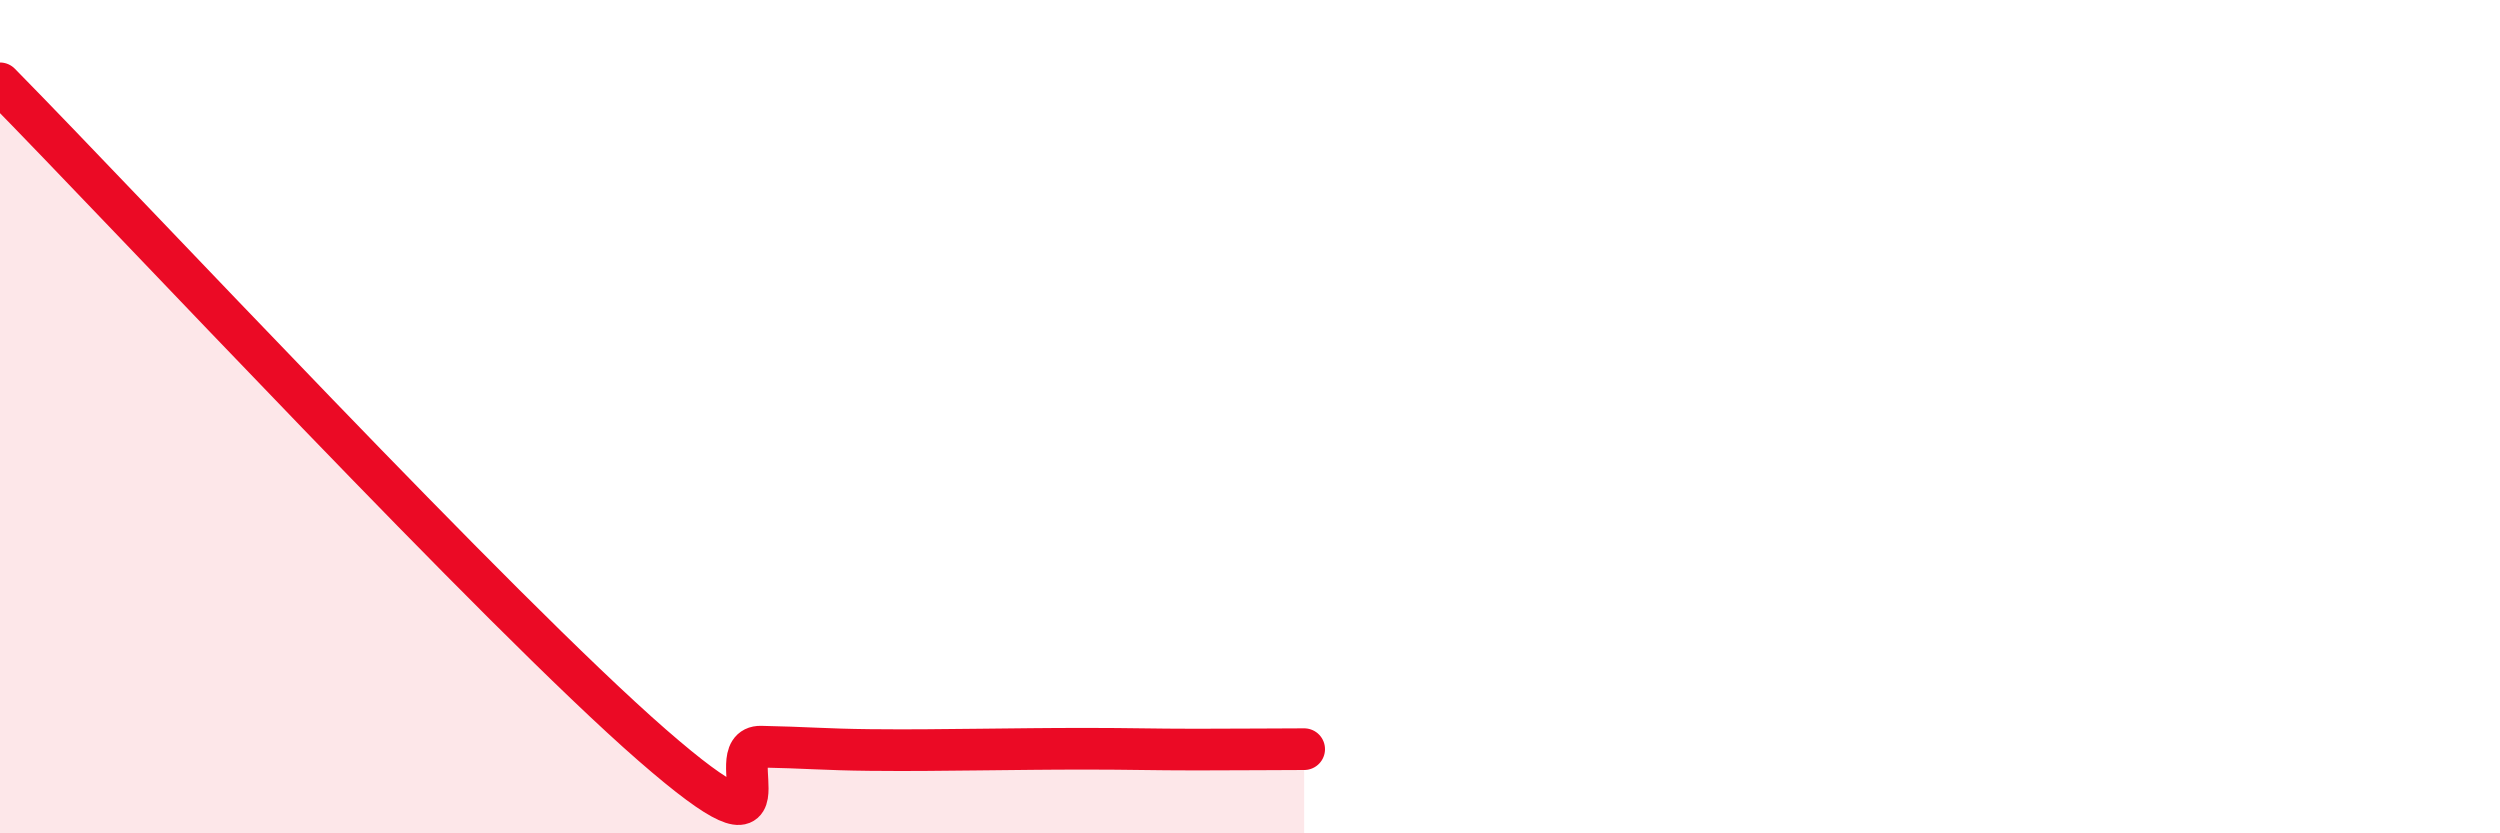 
    <svg width="60" height="20" viewBox="0 0 60 20" xmlns="http://www.w3.org/2000/svg">
      <path
        d="M 0,2 C 3.13,5.18 12,14.7 15.65,17.88 C 19.3,21.06 17.22,17.9 18.26,17.92 C 19.3,17.94 19.83,17.99 20.87,18 C 21.91,18.01 22.44,18 23.48,17.99 C 24.52,17.98 25.05,17.97 26.09,17.97 C 27.13,17.97 27.66,17.99 28.7,17.99 C 29.74,17.99 30.78,17.98 31.3,17.98L31.3 20L0 20Z"
        fill="#EB0A25"
        opacity="0.1"
        stroke-linecap="round"
        stroke-linejoin="round"
      />
      <path
        d="M 0,2 C 3.13,5.18 12,14.7 15.65,17.88 C 19.3,21.06 17.22,17.9 18.26,17.92 C 19.3,17.94 19.83,17.99 20.87,18 C 21.91,18.01 22.44,18 23.48,17.99 C 24.52,17.98 25.05,17.97 26.09,17.97 C 27.13,17.97 27.66,17.99 28.7,17.99 C 29.74,17.99 30.78,17.98 31.3,17.98"
        stroke="#EB0A25"
        stroke-width="1"
        fill="none"
        stroke-linecap="round"
        stroke-linejoin="round"
      />
    </svg>
  